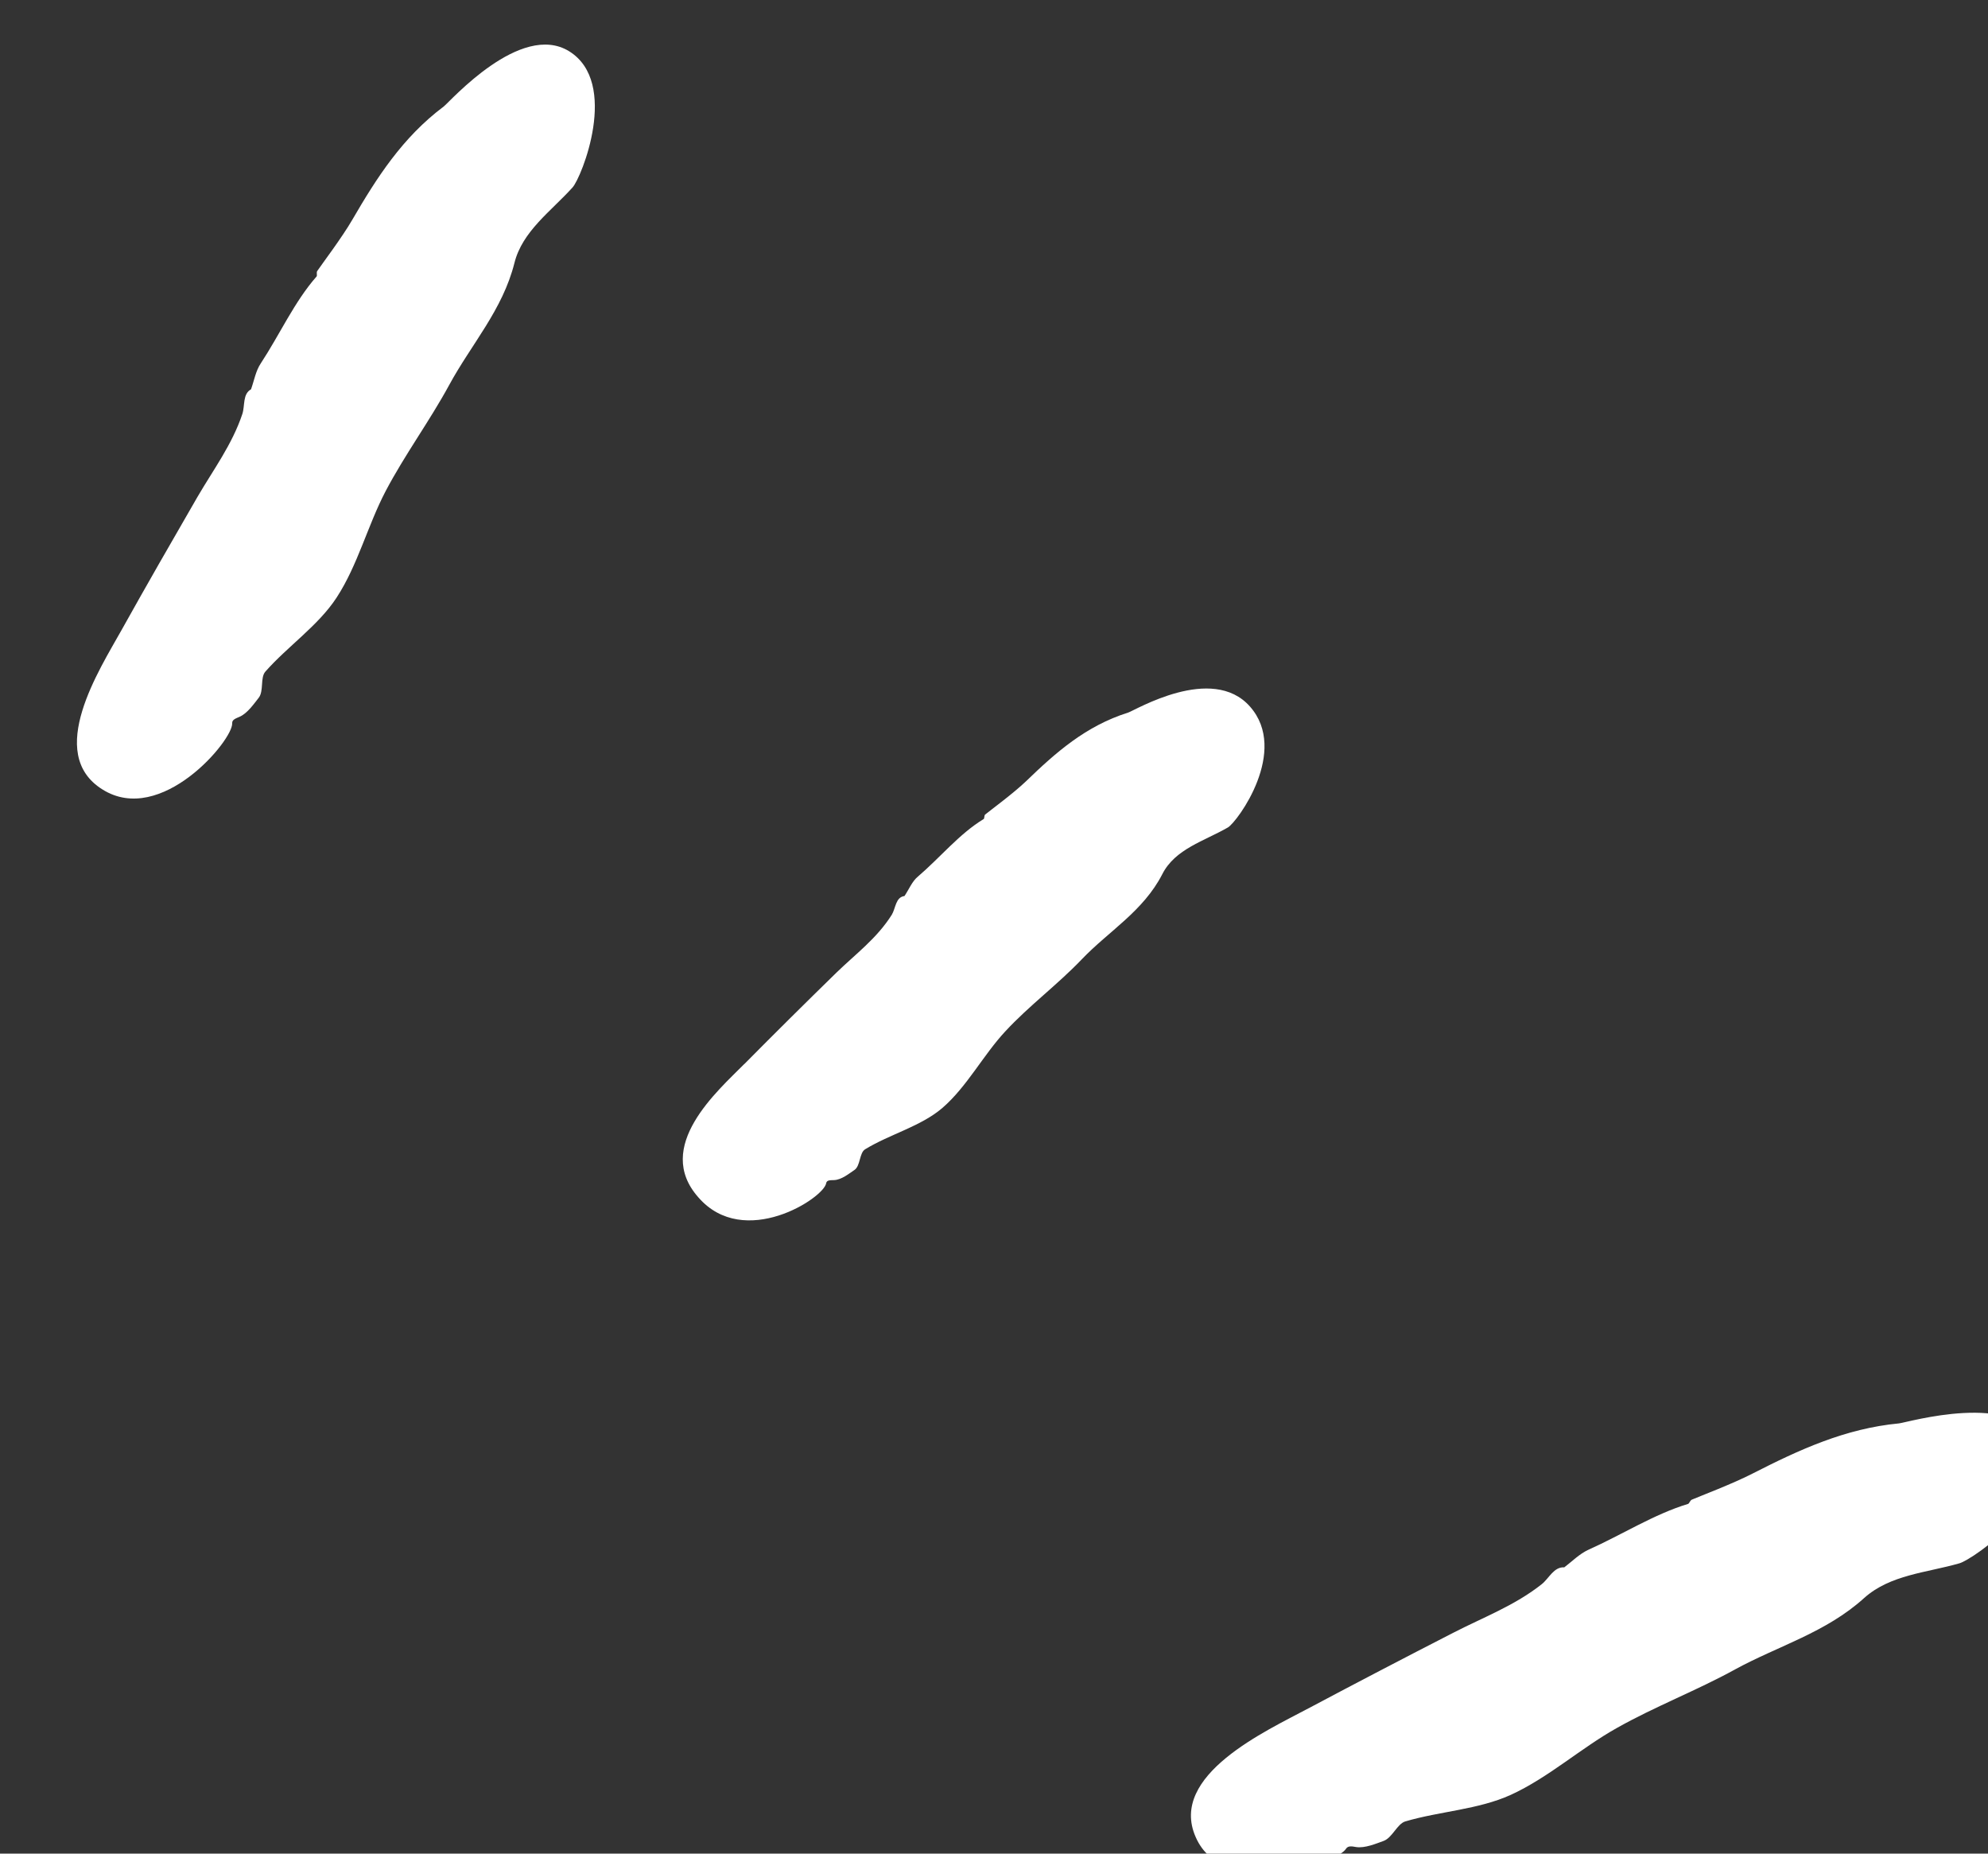 <?xml version="1.0" encoding="UTF-8"?>
<svg id="SVGDoc" width="59" height="55" xmlns="http://www.w3.org/2000/svg" version="1.1" xmlns:xlink="http://www.w3.org/1999/xlink" xmlns:avocode="https://avocode.com/" viewBox="0 0 59 55"><rect x="0" y="0" width="59" height="55" fill="#333333" stroke="none"/><defs></defs><desc>Generated with Avocode.</desc><g><g transform="rotate(-43 29.5 27.5)"><title>6277a3c21a089feebb11ae25_Doodle 5</title><g><title>Caminho 26050</title><path d="M16.561,3.404c1.442,-0.464 2.899,-0.913 4.349,-1.355c0.894,-0.269 1.812,-0.434 2.652,-0.891c0.231,-0.127 0.409,-0.434 0.694,-0.359h-0.008c0.247,-0.127 0.478,-0.307 0.74,-0.367c0.987,-0.24 1.982,-0.659 2.969,-0.756c0.039,-0.007 0.069,-0.09 0.123,-0.105c0.262,-0.06 1.218,-0.225 1.804,-0.404c1.365,-0.412 2.745,-0.771 4.272,-0.606c0.239,0.022 3.393,-0.292 3.84,1.34c0.463,1.707 -2.29,2.994 -2.683,3.024c-0.948,0.082 -1.974,-0.067 -2.791,0.464c-1.203,0.778 -2.583,0.891 -3.879,1.325c-1.164,0.389 -2.375,0.614 -3.532,1.018c-1.087,0.382 -2.097,1.04 -3.215,1.317c-0.964,0.239 -2.043,0.067 -3.046,0.165c-0.239,0.022 -0.424,0.397 -0.679,0.434c-0.208,0.03 -0.555,0.112 -0.802,0.022c-0.108,-0.037 -0.216,-0.09 -0.285,-0.007c-0.316,0.382 -3.632,0.801 -4.156,-1.19c-0.524,-1.946 2.383,-2.665 3.632,-3.069z" fill="#ffffff" fill-opacity="1"></path></g><g><title>Caminho 26051</title><path d="M21.302,25.425c1.288,-0.052 2.568,-0.09 3.855,-0.12c0.786,-0.015 1.573,0.075 2.367,-0.135c0.216,-0.06 0.44,-0.307 0.655,-0.15c0.231,-0.052 0.463,-0.165 0.686,-0.15c0.864,0.037 1.766,-0.09 2.591,0.082c0.031,0.007 0.077,-0.067 0.123,-0.067c0.231,0.015 1.041,0.112 1.565,0.105c1.211,-0.022 2.413,0.007 3.601,0.576c0.185,0.09 2.814,0.636 2.768,2.335c-0.046,1.759 -2.599,2.245 -2.922,2.178c-0.787,-0.18 -1.581,-0.606 -2.375,-0.314c-1.164,0.419 -2.313,0.15 -3.47,0.217c-1.041,0.06 -2.074,-0.06 -3.107,0.015c-0.972,0.067 -1.959,0.427 -2.93,0.389c-0.84,-0.037 -1.666,-0.494 -2.506,-0.666c-0.2,-0.045 -0.44,0.269 -0.655,0.232c-0.177,-0.03 -0.478,-0.045 -0.648,-0.195c-0.077,-0.067 -0.154,-0.15 -0.231,-0.09c-0.355,0.277 -3.131,-0.217 -3.061,-2.275c0.046,-2.021 2.575,-1.924 3.693,-1.969z" fill="#ffffff" fill-opacity="1"></path></g><g><title>Caminho 26052</title><path d="M20.503,50.823c1.565,0.419 3.131,0.853 4.688,1.295c0.956,0.27 1.874,0.651 2.892,0.734c0.278,0.022 0.617,-0.135 0.833,0.09h-0.008c0.293,0.03 0.601,0.015 0.879,0.105c1.026,0.352 2.159,0.561 3.1,1.025c0.039,0.015 0.116,-0.037 0.17,-0.015c0.27,0.097 1.218,0.487 1.858,0.666c1.465,0.419 2.907,0.891 4.179,1.871c0.2,0.15 3.208,1.647 2.652,3.249c-0.586,1.669 -3.801,1.205 -4.172,1.01c-0.902,-0.457 -1.727,-1.153 -2.768,-1.175c-1.534,-0.022 -2.838,-0.703 -4.249,-1.063c-1.272,-0.322 -2.483,-0.816 -3.755,-1.123c-1.195,-0.292 -2.491,-0.307 -3.655,-0.696c-1.002,-0.337 -1.866,-1.078 -2.822,-1.557c-0.224,-0.112 -0.609,0.09 -0.864,-0.015c-0.208,-0.09 -0.563,-0.217 -0.725,-0.427c-0.069,-0.09 -0.139,-0.195 -0.254,-0.165c-0.509,0.142 -3.717,-1.355 -3.023,-3.301c0.663,-1.893 3.686,-0.868 5.043,-0.509z" fill="#ffffff" fill-opacity="1"></path></g></g></g></svg>